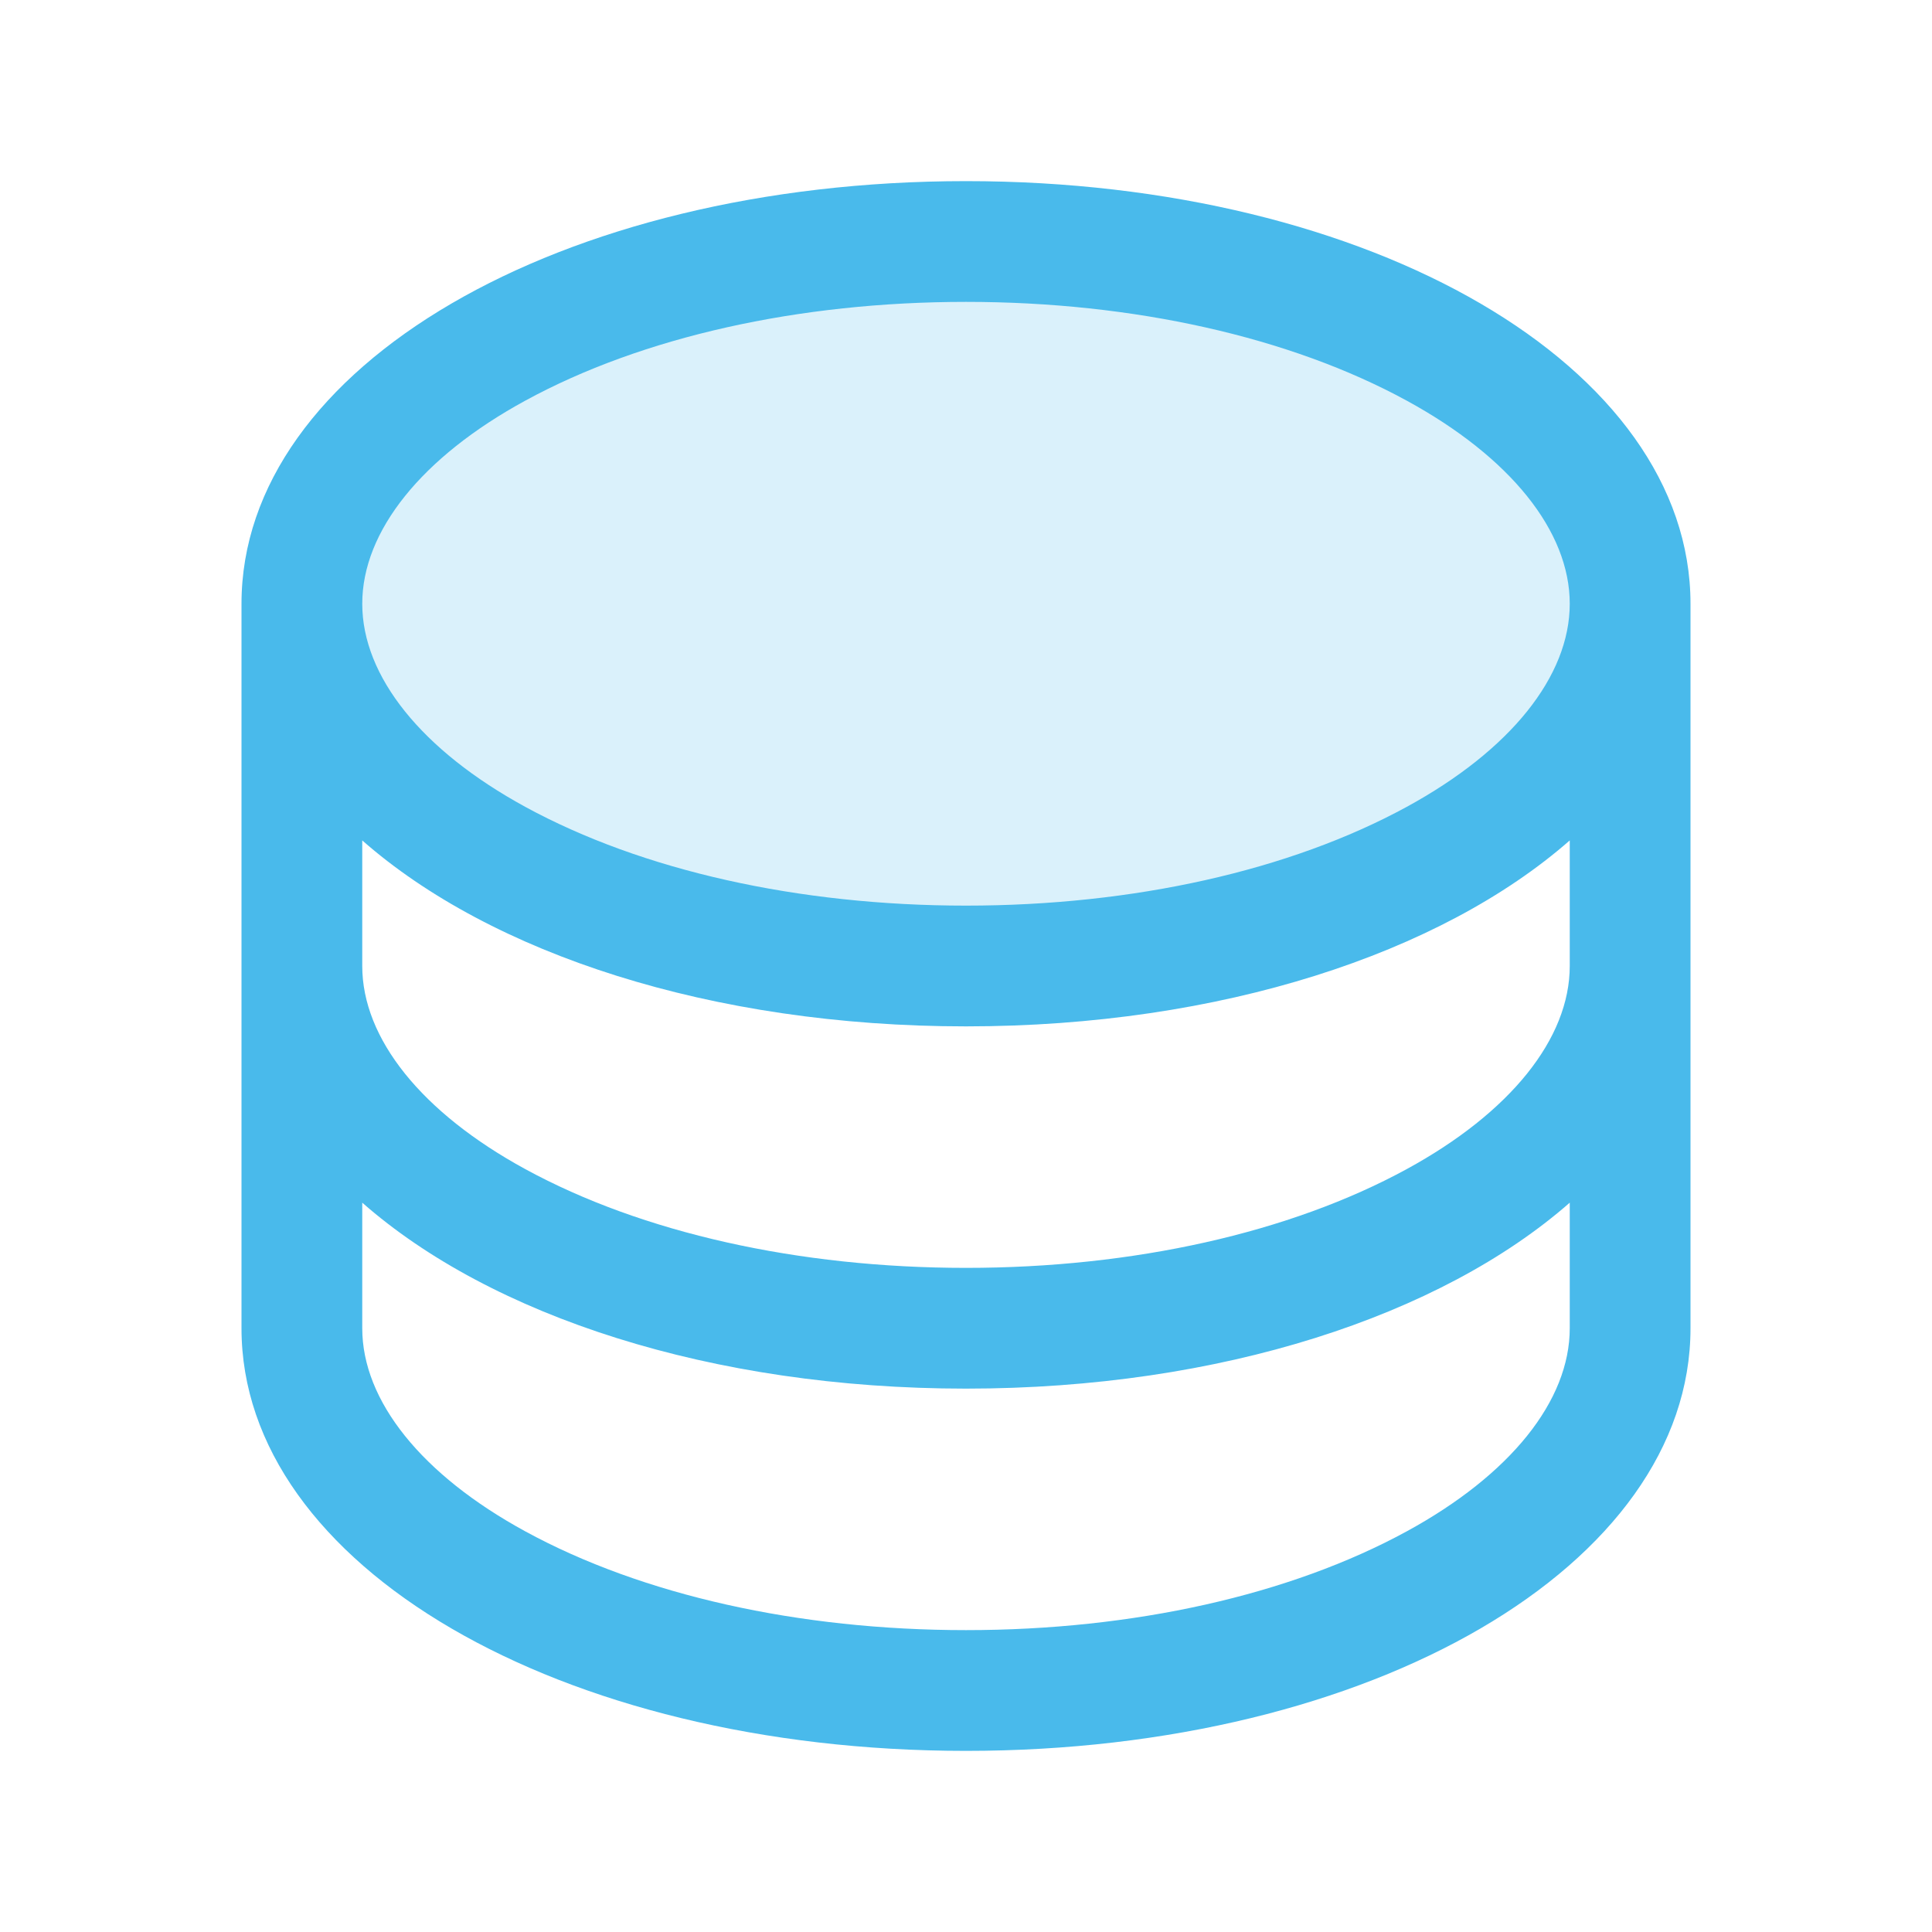<svg width="48" height="48" viewBox="0 0 48 48" fill="none" xmlns="http://www.w3.org/2000/svg">
<path opacity="0.2" d="M40.5 15C40.5 19.971 33.112 24 24 24C14.887 24 7.5 19.971 7.5 15C7.5 10.029 14.887 6 24 6C33.112 6 40.5 10.029 40.5 15Z" fill="#49BAEB"/>
<path d="M24 4.5C13.907 4.5 6 9.113 6 15V33C6 38.888 13.907 43.5 24 43.5C34.093 43.5 42 38.888 42 33V15C42 9.113 34.093 4.5 24 4.5ZM39 24C39 25.804 37.523 27.643 34.948 29.047C32.049 30.628 28.161 31.5 24 31.5C19.839 31.5 15.951 30.628 13.052 29.047C10.477 27.643 9 25.804 9 24V20.88C12.199 23.692 17.668 25.5 24 25.5C30.332 25.5 35.801 23.685 39 20.88V24ZM13.052 9.953C15.951 8.372 19.839 7.5 24 7.5C28.161 7.5 32.049 8.372 34.948 9.953C37.523 11.357 39 13.196 39 15C39 16.804 37.523 18.643 34.948 20.047C32.049 21.628 28.161 22.5 24 22.5C19.839 22.5 15.951 21.628 13.052 20.047C10.477 18.643 9 16.804 9 15C9 13.196 10.477 11.357 13.052 9.953ZM34.948 38.047C32.049 39.628 28.161 40.5 24 40.5C19.839 40.5 15.951 39.628 13.052 38.047C10.477 36.643 9 34.804 9 33V29.88C12.199 32.693 17.668 34.5 24 34.5C30.332 34.5 35.801 32.685 39 29.88V33C39 34.804 37.523 36.643 34.948 38.047Z" fill="#49BAEB"/>
</svg>
